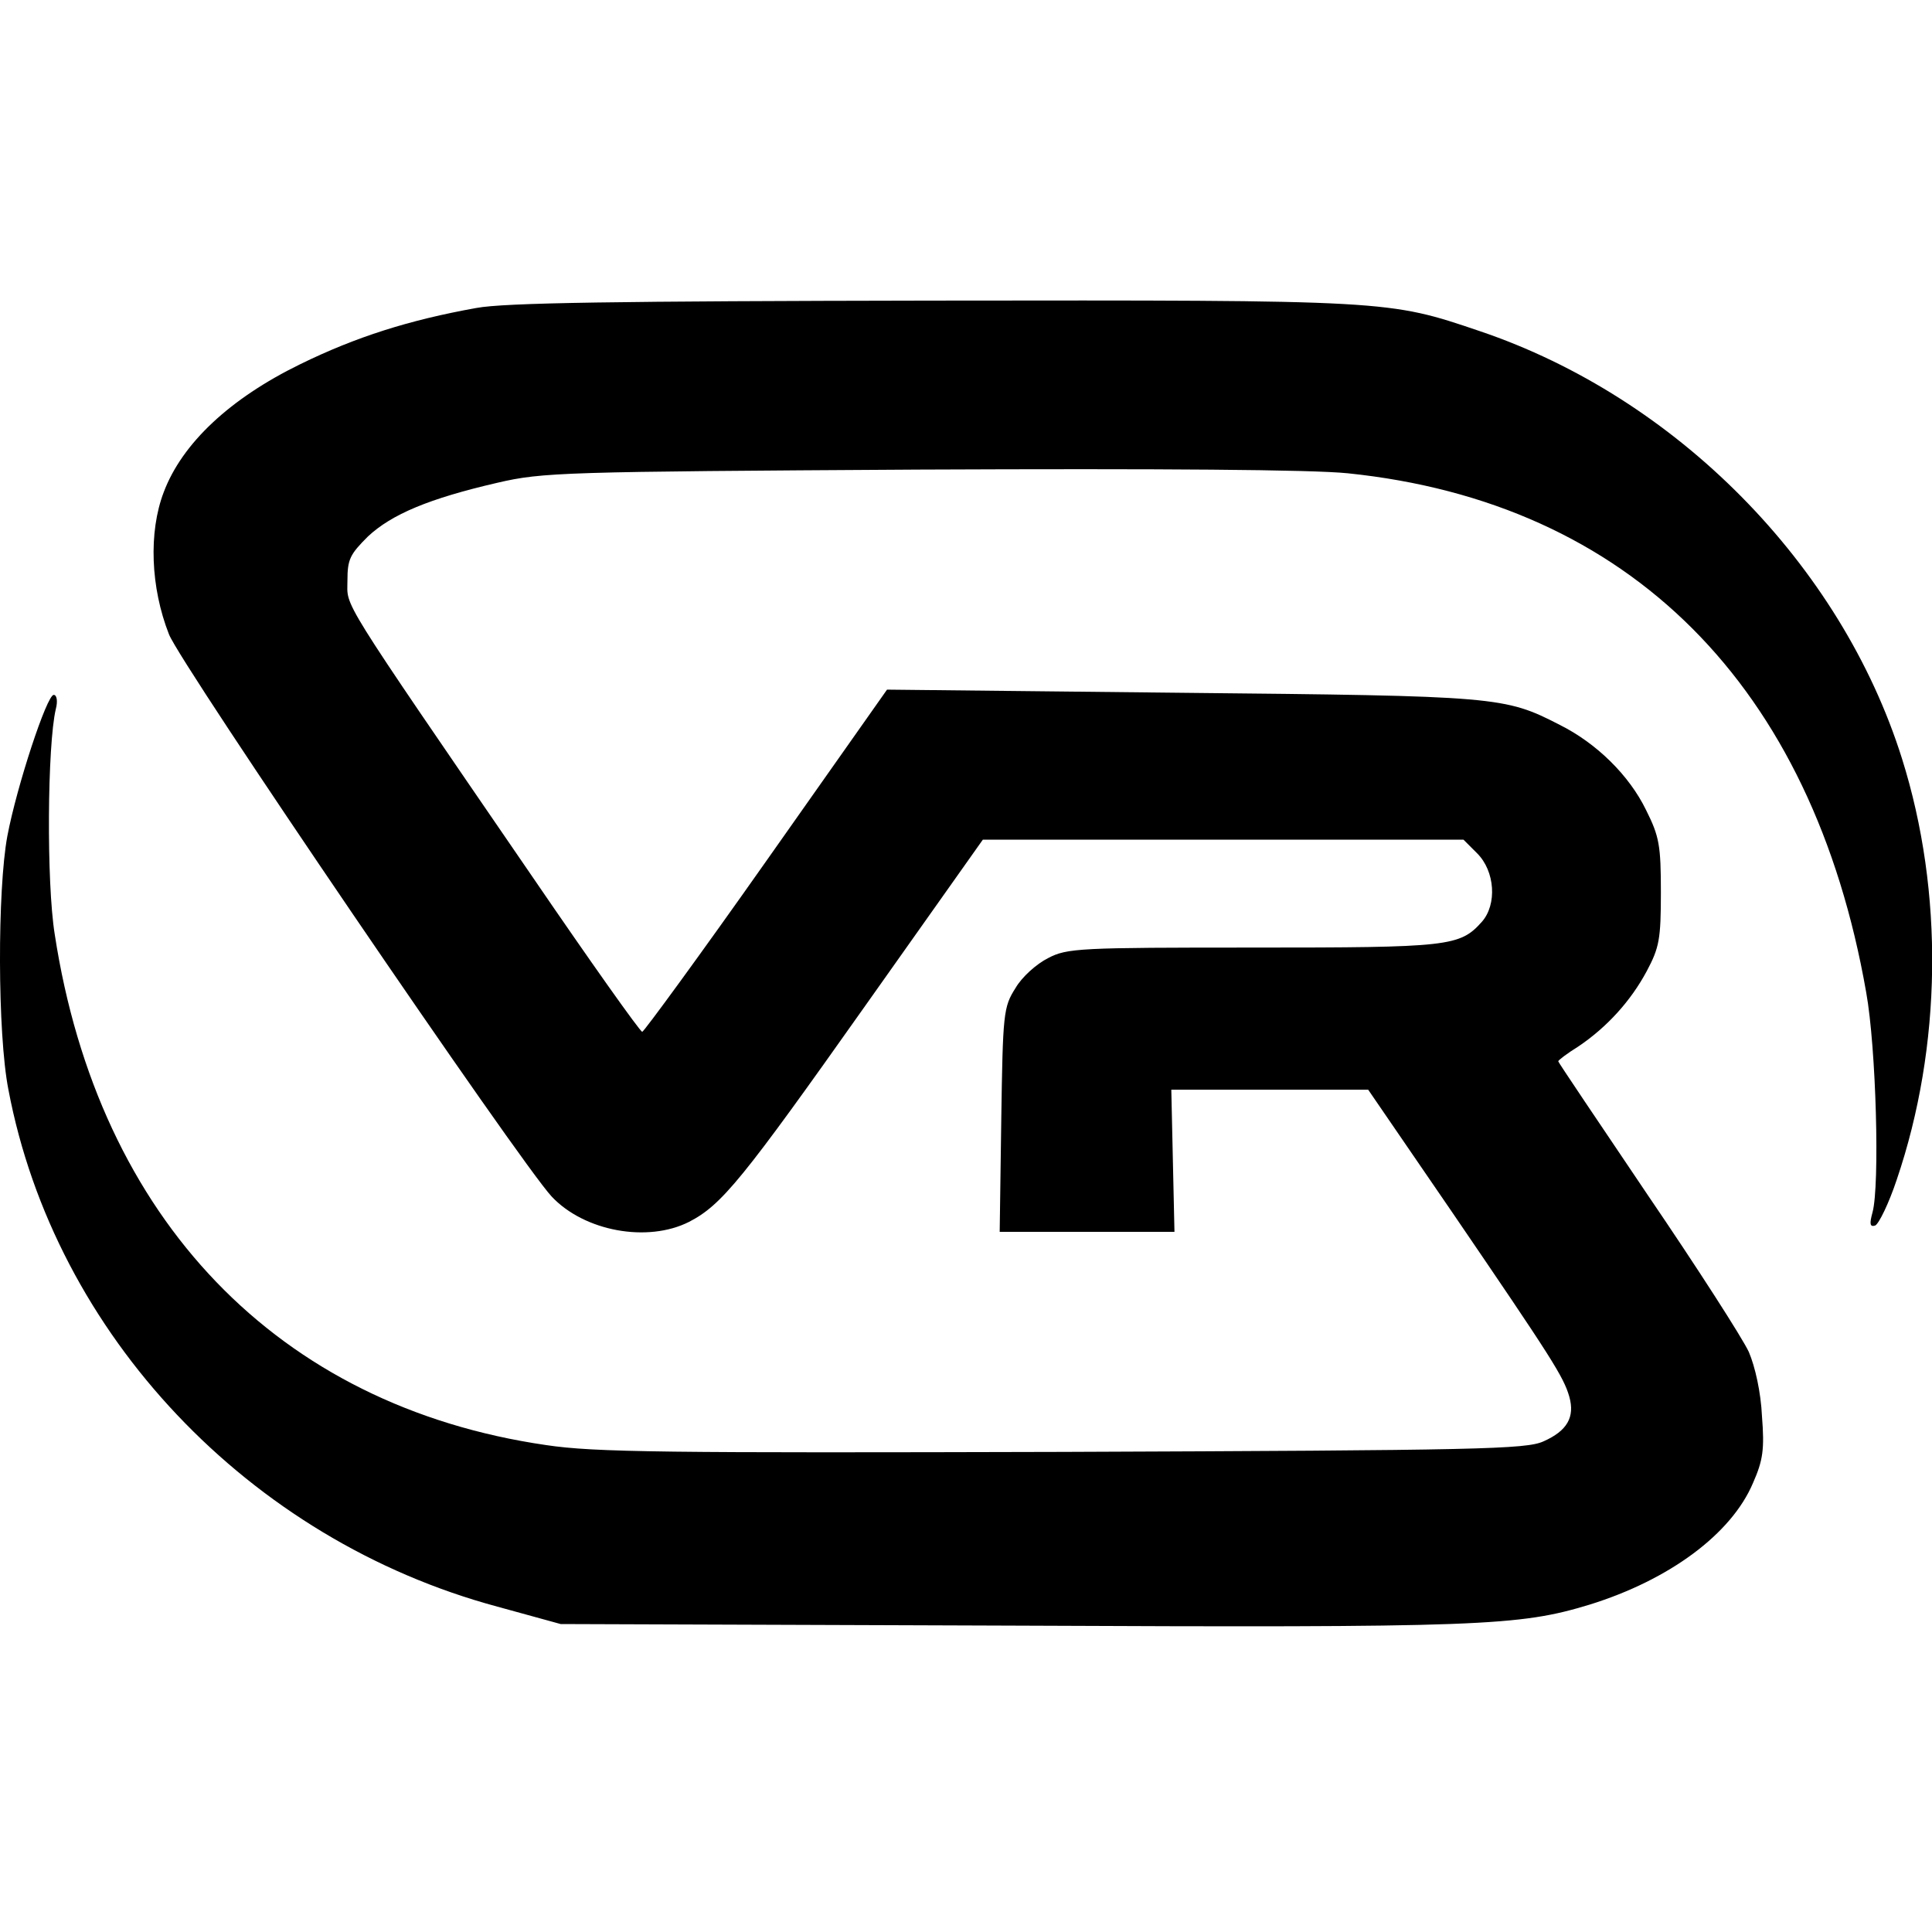 <?xml version="1.0" standalone="no"?>
<!DOCTYPE svg PUBLIC "-//W3C//DTD SVG 20010904//EN"
 "http://www.w3.org/TR/2001/REC-SVG-20010904/DTD/svg10.dtd">
<svg version="1.0" xmlns="http://www.w3.org/2000/svg"
 width="367pt" height="367pt" viewBox="0 0 367 367"
 preserveAspectRatio="xMidYMid meet">
<g transform="translate(0,367) scale(0.1,-0.1)"
fill="#000000" stroke="none">
<path d="M905 3085 c-128 -23 -229 -55 -335 -107 -133 -65 -224 -150 -259
-243 -29 -76 -25 -181 10 -270 22 -57 667 -1004 727 -1068 62 -66 182 -88 261
-48 62 32 101 80 335 411 l223 315 456 0 457 0 26 -26 c34 -34 38 -97 9 -130
-42 -47 -62 -49 -435 -49 -329 0 -353 -1 -389 -20 -22 -11 -50 -36 -62 -57
-23 -36 -24 -48 -27 -250 l-3 -213 166 0 166 0 -3 135 -3 135 187 0 187 0 159
-232 c191 -280 212 -313 223 -351 11 -39 -4 -65 -49 -85 -33 -15 -121 -17
-912 -20 -755 -2 -890 -1 -983 13 -509 74 -850 429 -933 970 -16 99 -14 360 2
428 4 15 2 27 -4 27 -13 0 -70 -173 -88 -268 -19 -102 -19 -375 2 -482 88
-465 457 -855 929 -982 l120 -33 855 -3 c897 -4 965 -1 1100 40 151 47 269
134 310 231 19 43 22 64 17 127 -2 45 -13 94 -25 122 -12 26 -98 160 -192 298
-93 138 -170 252 -170 254 0 2 17 15 38 28 55 37 100 87 130 143 24 45 27 61
27 150 0 89 -3 106 -28 156 -32 66 -94 127 -164 162 -105 54 -117 55 -718 61
l-560 6 -229 -325 c-126 -179 -233 -325 -236 -325 -4 0 -99 134 -211 298 -371
541 -349 507 -349 559 0 41 5 50 39 84 45 42 116 72 246 102 86 20 124 21 800
25 465 2 746 0 815 -7 535 -55 883 -403 985 -986 19 -105 26 -367 12 -418 -6
-22 -5 -28 5 -25 7 3 26 42 41 87 86 253 90 546 10 800 -116 369 -429 686
-802 812 -174 59 -170 59 -1040 58 -599 -1 -813 -4 -866 -14z"/>
</g>
</svg>
